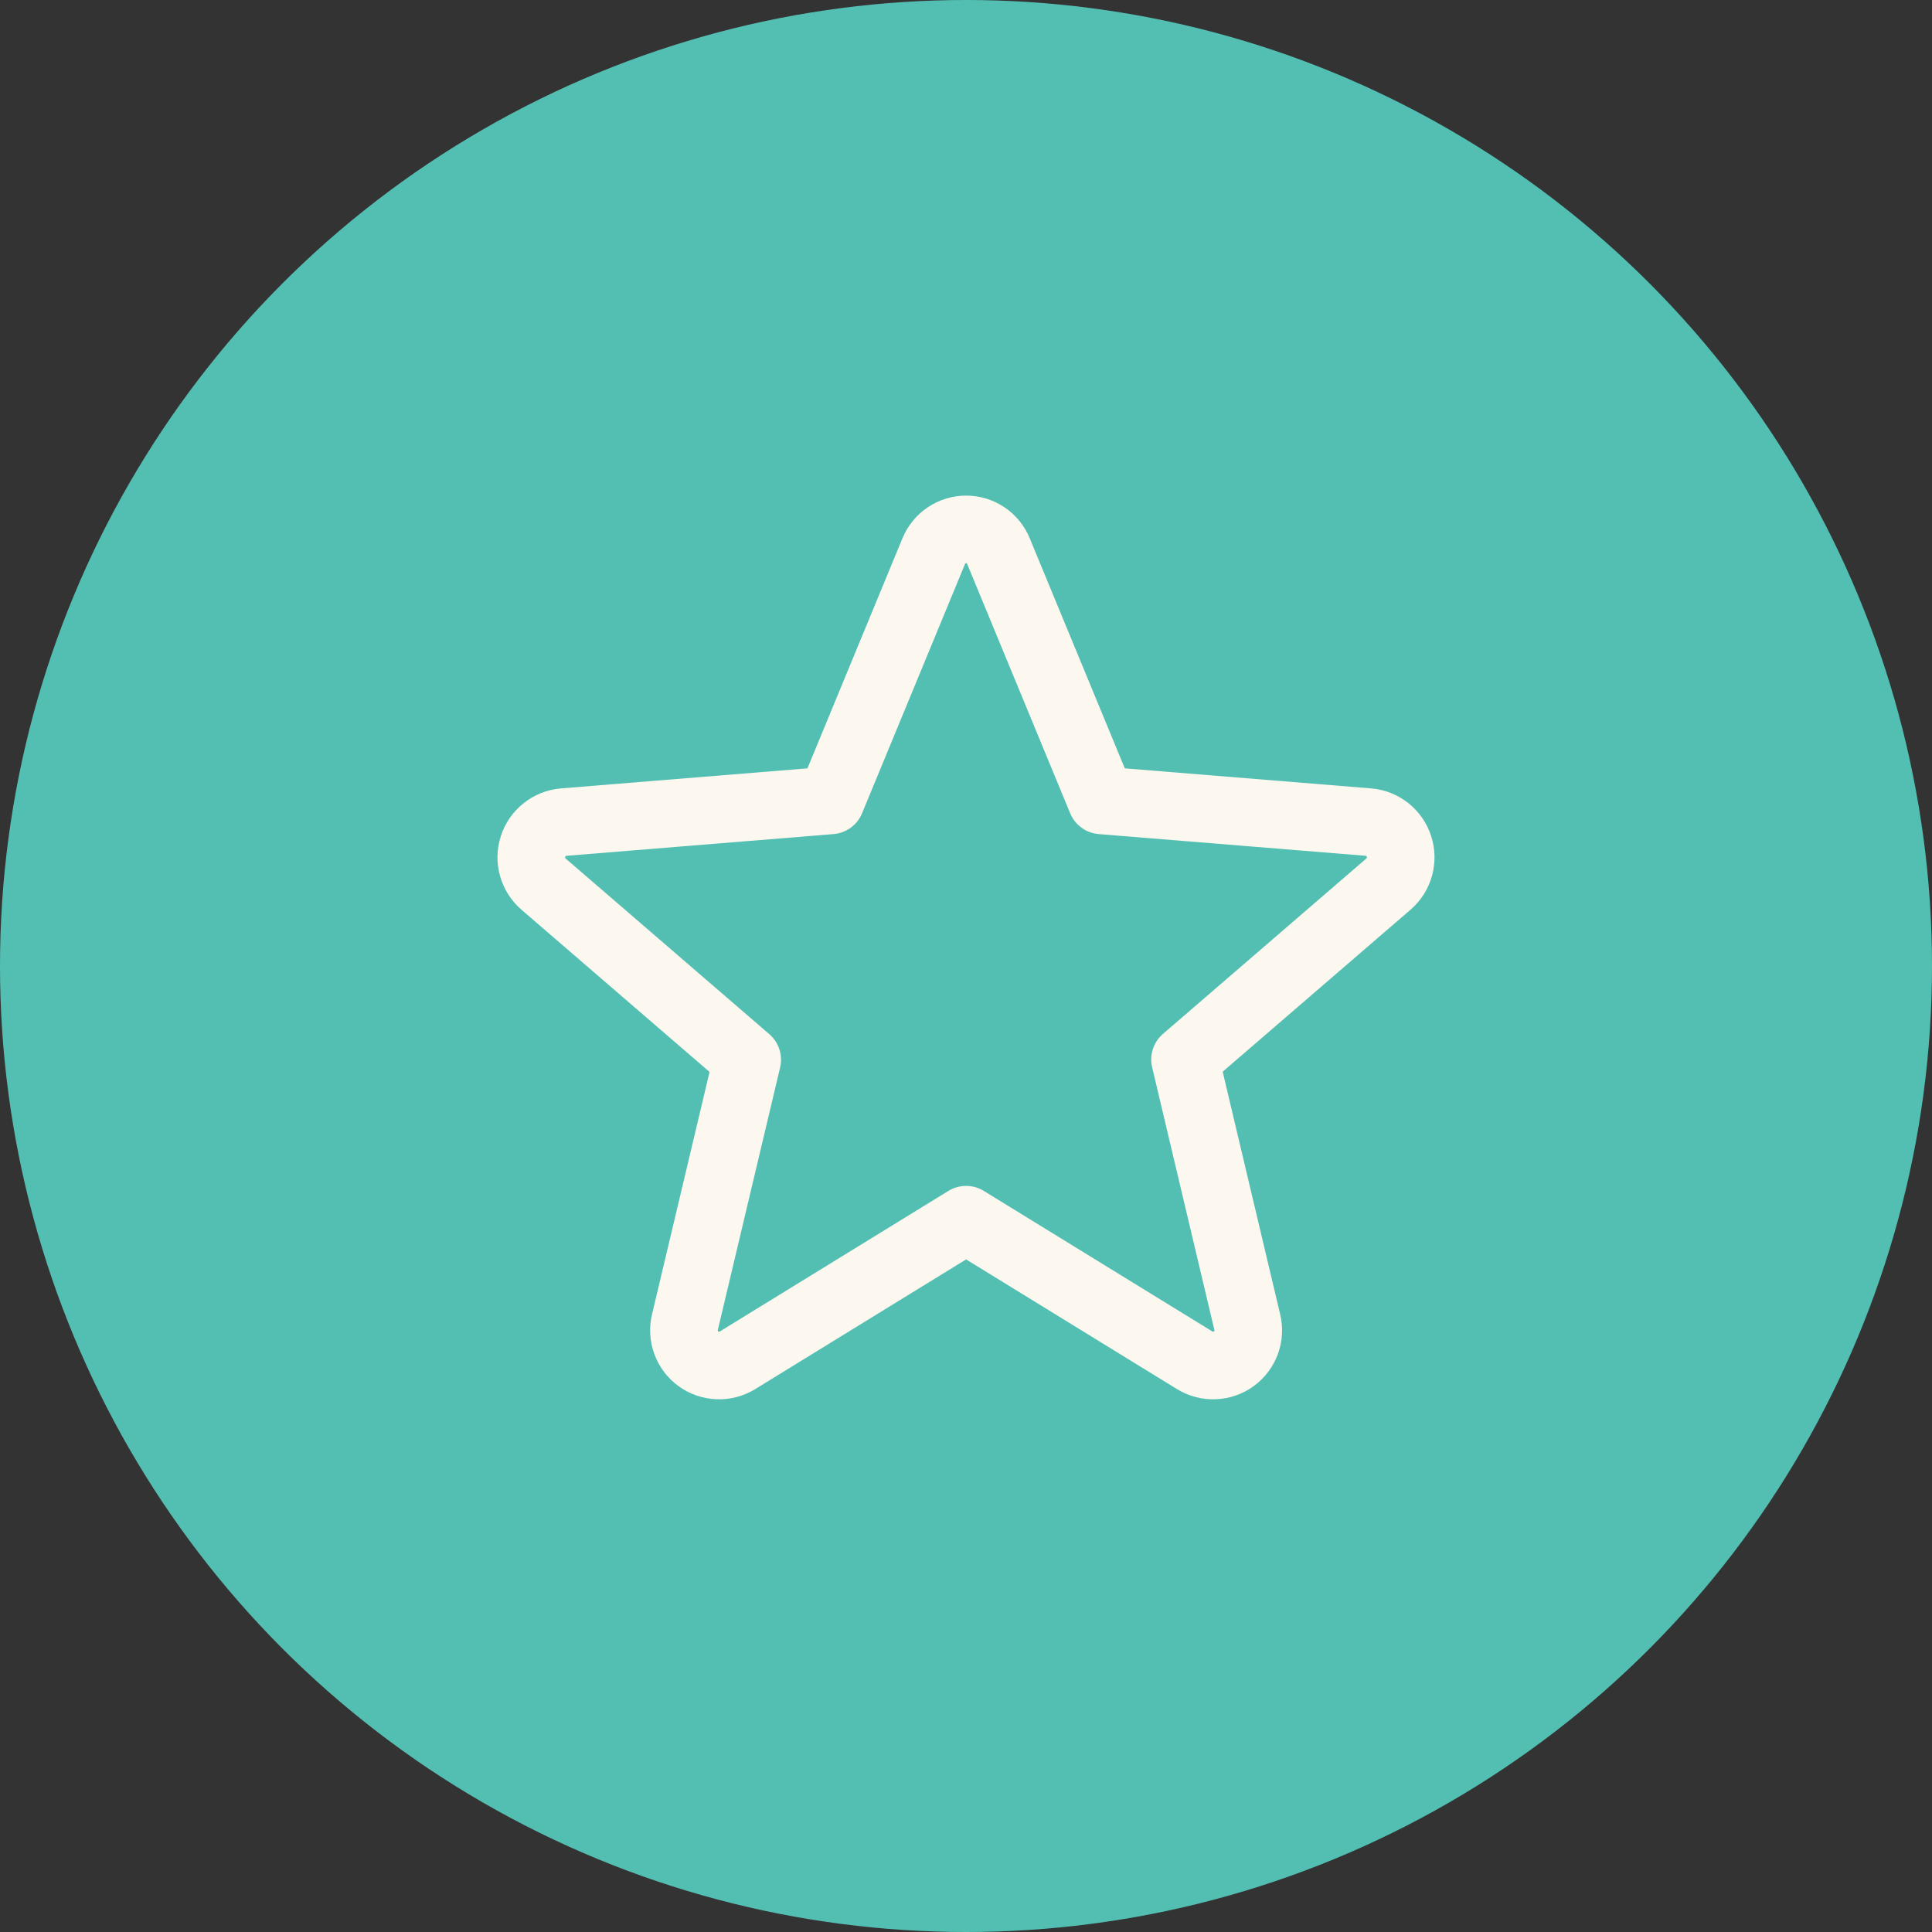 <?xml version="1.0" encoding="UTF-8"?> <svg xmlns="http://www.w3.org/2000/svg" width="40" height="40" viewBox="0 0 40 40" fill="none"><rect x="0" y="0" width="40" height="40" fill="#333333" stroke="none"/><circle cx="20" cy="20" r="20" fill="#53BFB3"></circle><path d="M20.002 25.253L24.739 28.166C24.862 28.24 25.004 28.277 25.148 28.27C25.292 28.264 25.43 28.216 25.546 28.131C25.662 28.046 25.75 27.928 25.8 27.793C25.849 27.658 25.857 27.511 25.823 27.372L24.535 21.936L28.751 18.3C28.858 18.206 28.936 18.082 28.974 17.944C29.012 17.806 29.008 17.66 28.964 17.524C28.92 17.388 28.837 17.268 28.726 17.178C28.614 17.089 28.479 17.034 28.336 17.021L22.804 16.571L20.672 11.411C20.618 11.278 20.525 11.164 20.406 11.084C20.287 11.004 20.146 10.961 20.002 10.961C19.858 10.961 19.718 11.004 19.599 11.084C19.479 11.164 19.387 11.278 19.332 11.411L17.201 16.571L11.668 17.021C11.525 17.033 11.388 17.088 11.276 17.178C11.163 17.267 11.08 17.388 11.036 17.525C10.991 17.662 10.988 17.809 11.027 17.948C11.066 18.086 11.145 18.21 11.254 18.305L15.47 21.941L14.181 27.372C14.147 27.511 14.155 27.658 14.205 27.793C14.254 27.928 14.342 28.046 14.458 28.131C14.574 28.216 14.713 28.264 14.856 28.27C15 28.277 15.142 28.24 15.265 28.166L20.002 25.253Z" stroke="#FCF8EF" stroke-width="1.4" stroke-linecap="round" stroke-linejoin="round"></path></svg> 